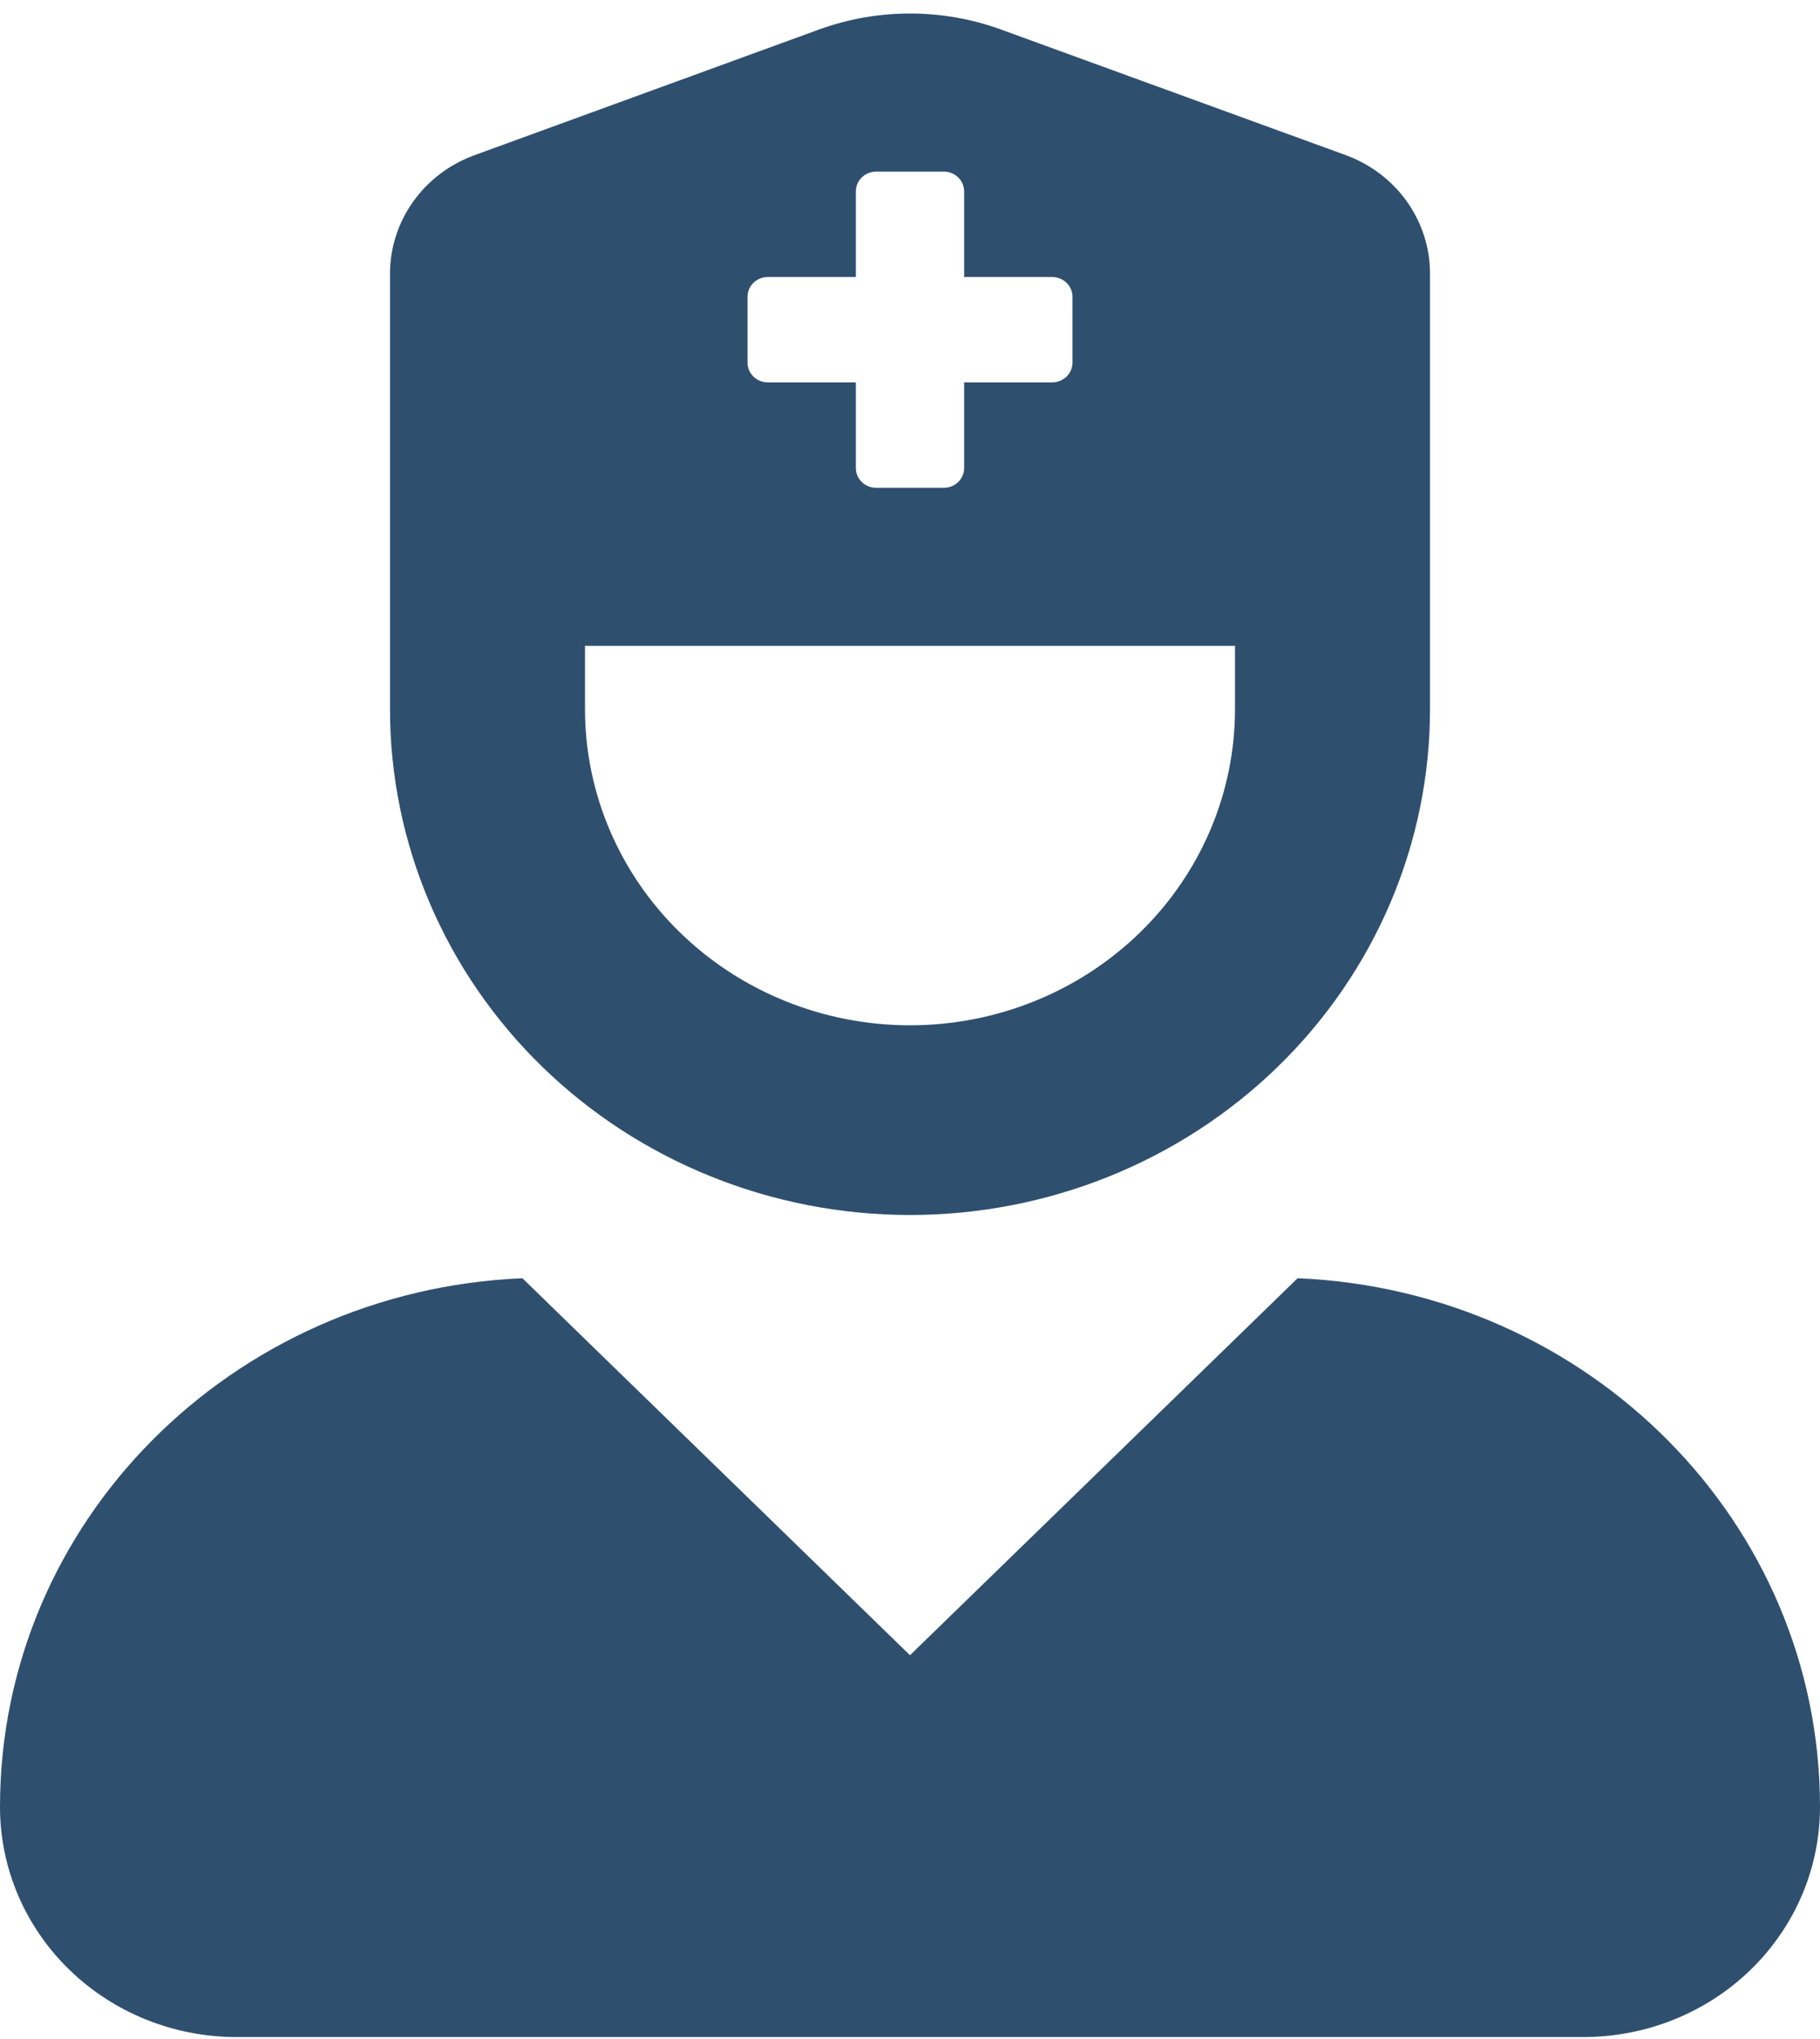 <svg xmlns="http://www.w3.org/2000/svg" width="117" height="131" viewBox="0 0 117 131" fill="none"><path d="M83.417 82.119L58.5 106.338L33.583 82.119C14.912 82.906 0 97.759 0 116.088C0 120.008 1.602 123.768 4.453 126.539C7.304 129.311 11.17 130.868 15.202 130.868H101.798C105.83 130.868 109.696 129.311 112.547 126.539C115.398 123.768 117 120.008 117 116.088C117 97.759 102.088 82.906 83.417 82.119ZM58.5 78.056C67.366 78.056 75.868 74.632 82.138 68.537C88.407 62.442 91.929 54.176 91.929 45.556V17.581C91.931 15.926 91.412 14.309 90.444 12.948C89.475 11.587 88.101 10.546 86.507 9.964L64.368 1.903C60.585 0.523 56.415 0.523 52.632 1.903L30.493 9.974C28.901 10.555 27.528 11.595 26.559 12.954C25.591 14.313 25.072 15.928 25.071 17.581V45.556C25.071 54.176 28.593 62.442 34.862 68.537C41.132 74.632 49.634 78.056 58.5 78.056ZM48.054 19.067C48.054 18.73 48.191 18.407 48.436 18.169C48.681 17.931 49.013 17.797 49.359 17.797H55.019V12.295C55.019 11.958 55.156 11.635 55.401 11.397C55.646 11.159 55.978 11.025 56.325 11.025H60.675C61.022 11.025 61.354 11.159 61.599 11.397C61.844 11.635 61.981 11.958 61.981 12.295V17.797H67.641C67.987 17.797 68.319 17.931 68.564 18.169C68.809 18.407 68.946 18.73 68.946 19.067V23.297C68.946 23.633 68.809 23.956 68.564 24.194C68.319 24.432 67.987 24.566 67.641 24.566H61.981V30.068C61.981 30.405 61.844 30.728 61.599 30.966C61.354 31.204 61.022 31.338 60.675 31.338H56.325C55.978 31.338 55.646 31.204 55.401 30.966C55.156 30.728 55.019 30.405 55.019 30.068V24.566H49.359C49.013 24.566 48.681 24.432 48.436 24.194C48.191 23.956 48.054 23.633 48.054 23.297V19.067ZM37.607 41.494H79.393V45.556C79.393 50.944 77.192 56.11 73.273 59.919C69.355 63.729 64.041 65.869 58.5 65.869C52.959 65.869 47.645 63.729 43.727 59.919C39.808 56.11 37.607 50.944 37.607 45.556V41.494Z" fill="#2F4F6F"></path></svg>